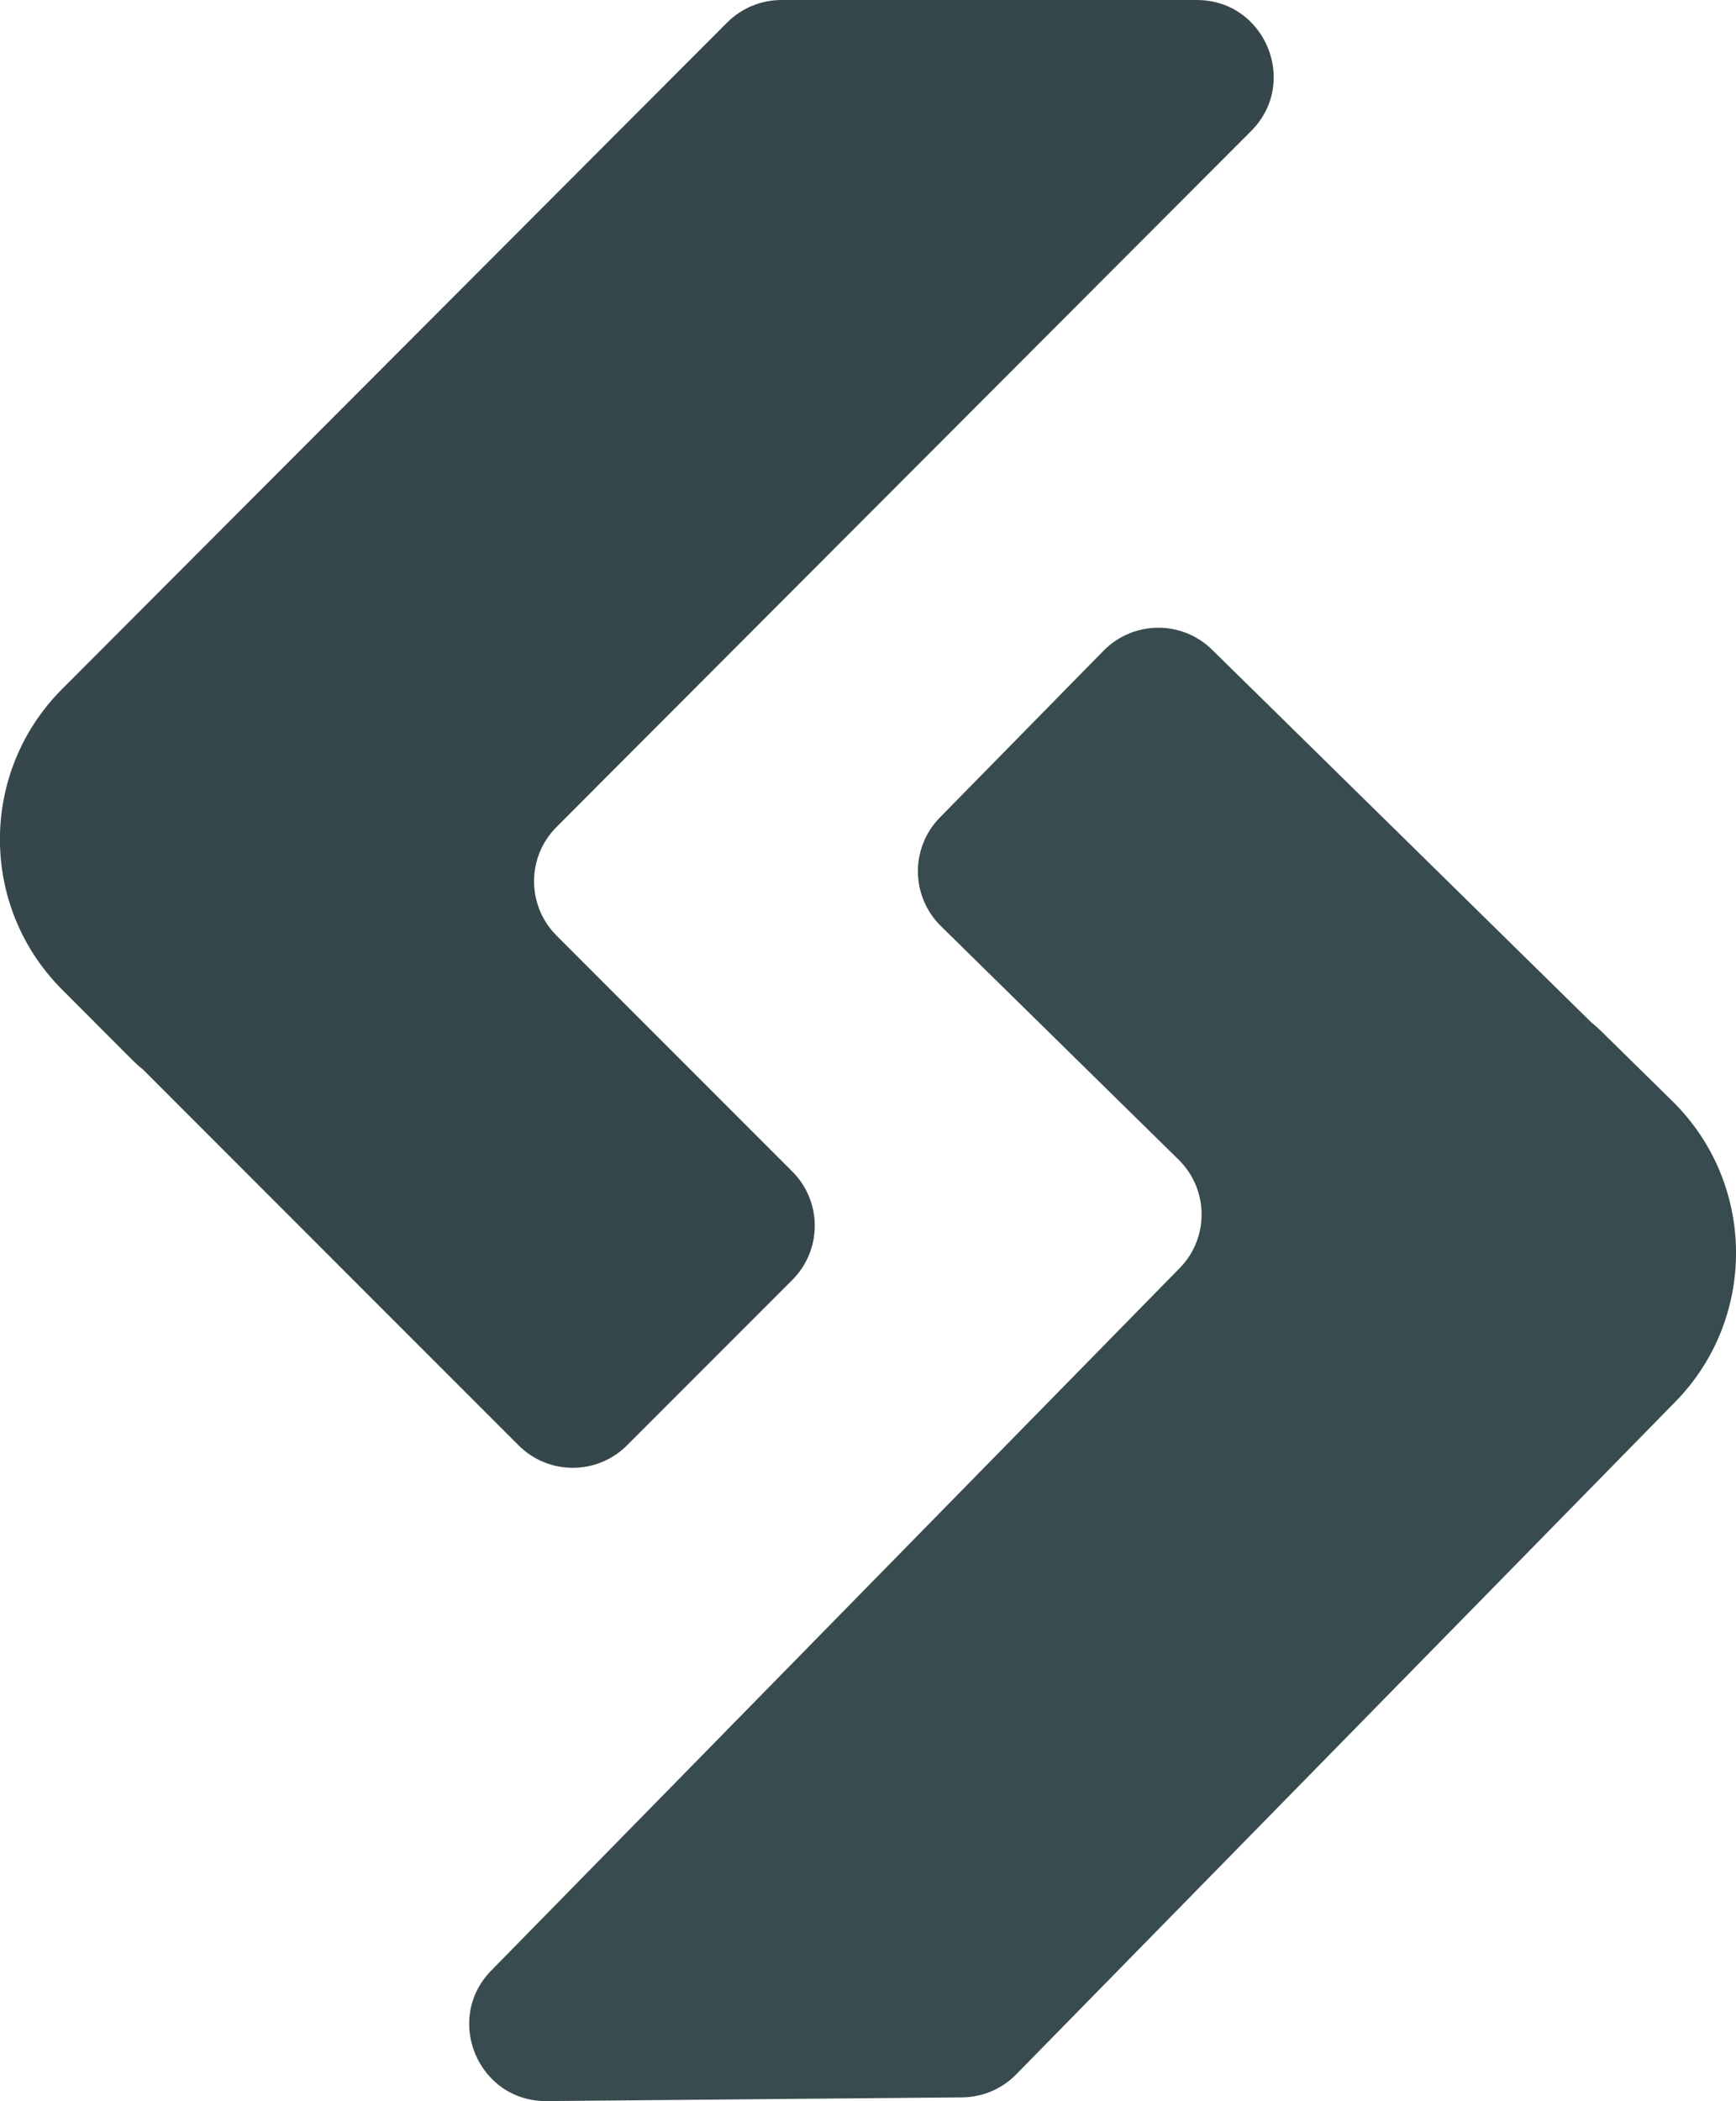 <?xml version="1.0" encoding="UTF-8"?>
<svg id="Layer_2" data-name="Layer 2" xmlns="http://www.w3.org/2000/svg" viewBox="0 0 126.02 152.44">
  <defs>
    <style>
      .cls-1 {
        fill: #384b4e;
      }

      .cls-2 {
        fill: #36474b;
      }
    </style>
  </defs>
  <g id="Layer_1-2" data-name="Layer 1">
    <g>
      <path class="cls-2" d="M86.87,0h-30.14c-1.48,0-2.9.59-3.94,1.63L4.51,49.99c-6.02,6.03-6.02,15.79,0,21.81l5.09,5.1c.24.24.49.47.76.68l27.28,27.28c2.18,2.18,5.7,2.18,7.88,0l11.99-11.99c2.18-2.18,2.18-5.7,0-7.88l-17.11-17.11c-2.17-2.17-2.18-5.7,0-7.88L90.82,9.51c3.51-3.51,1.02-9.51-3.94-9.51Z"/>
      <path class="cls-1" d="M39.7,152.44l30.14-.27c1.48-.01,2.89-.61,3.93-1.67l47.84-48.79c5.96-6.08,5.87-15.84-.2-21.81l-5.14-5.05c-.24-.24-.5-.47-.76-.68l-27.52-27.03c-2.2-2.16-5.72-2.12-7.88.07l-11.88,12.1c-2.16,2.2-2.12,5.72.07,7.88l17.26,16.95c2.19,2.15,2.23,5.68.07,7.87l-49.97,50.96c-3.47,3.54-.93,9.52,4.03,9.47Z"/>
    </g>
  </g>
</svg>